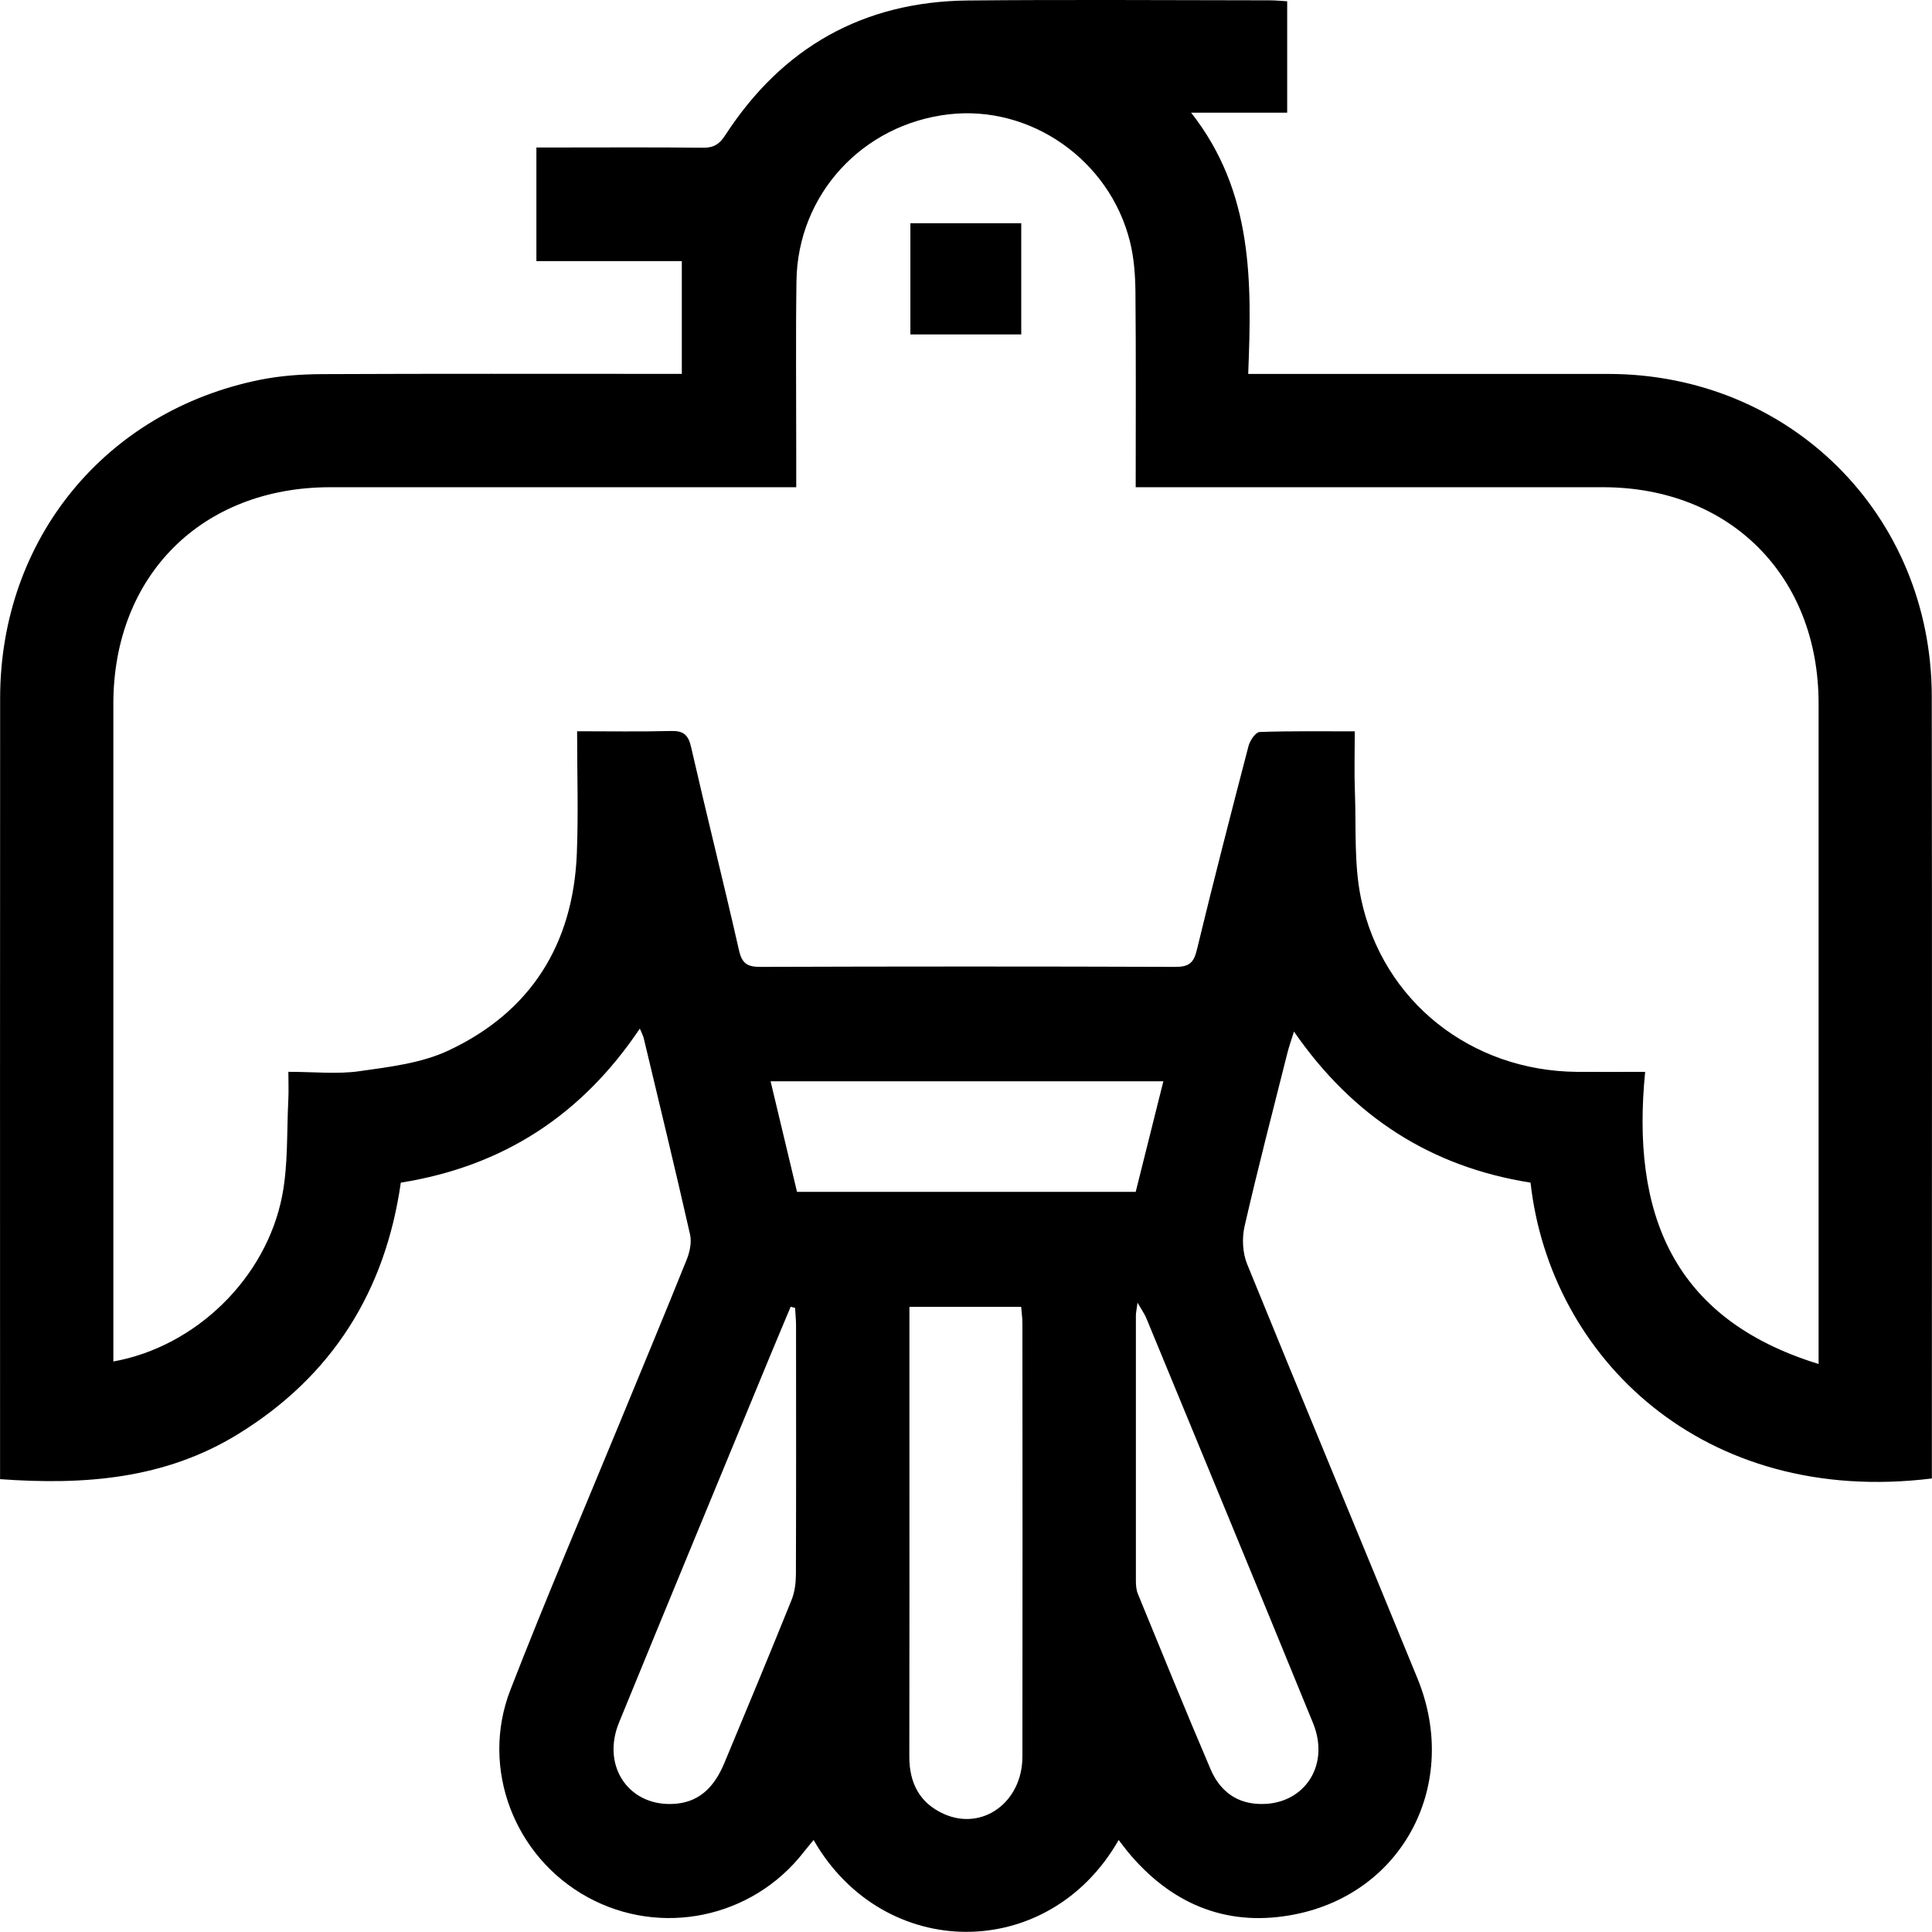 <svg viewBox="0 0 595.2 595.16" xmlns="http://www.w3.org/2000/svg" data-name="Capa 2" id="Capa_2">
  <defs>
    <style>
      .cls-1 {
        fill: #000;
        stroke-width: 0px;
      }
    </style>
  </defs>
  <g data-name="Capa 1" id="Capa_1-2">
    <g id="E3PoUF">
      <g>
        <path d="M197.12,316.87c-17.82,26.58-42.02,42.43-73.64,47.47-4.77,33.45-21.13,59.64-50.17,77.49-22.48,13.82-47.22,15.75-73.29,13.86v-5.86c0-78.26-.04-156.52.02-234.78.04-48.86,32.34-88.44,80.11-98.05,6.22-1.25,12.68-1.71,19.04-1.74,34.67-.16,69.35-.08,104.02-.08h6.84v-34.74h-44.8v-35c1.93,0,3.96,0,5.98,0,15.11,0,30.22-.1,45.33.07,3.32.04,5.08-1.08,6.89-3.88C240.98,14.62,265.92.47,298.2.15c30.99-.3,61.99-.07,92.98-.05,1.7,0,3.39.18,5.37.29v34.33h-29.59c19.21,24.48,18.69,52.16,17.58,80.48h6.92c34.67,0,69.35-.02,104.02,0,55.97.03,99.57,43.38,99.65,99.36.11,78.45.03,156.91.03,235.36v5.56c-70.53,8.7-117.61-37.3-123.64-91.14-30.51-4.82-54.64-20.15-72.88-46.54-.85,2.74-1.53,4.61-2.01,6.53-4.48,17.82-9.12,35.6-13.22,53.51-.83,3.64-.6,8.15.8,11.59,17.34,42.64,35.09,85.1,52.5,127.71,13.15,32.19-4.18,65.9-37.68,72.61-20.03,4.02-37.03-2.46-50.47-17.94-1.36-1.56-2.58-3.24-3.93-4.95-21.63,37.91-72.49,37.54-93.98-.01-1.12,1.38-2.17,2.62-3.17,3.89-15.84,20.22-43.92,26.05-66.4,13.76-22.56-12.32-33.23-39.66-23.85-63.86,10.77-27.76,22.52-55.14,33.85-82.69,6.84-16.63,13.78-33.23,20.48-49.91.95-2.36,1.57-5.33,1.03-7.73-4.57-20.18-9.45-40.29-14.26-60.42-.2-.86-.66-1.65-1.22-3.03ZM177.8,225.28c10.05,0,19.48.16,28.91-.08,3.79-.1,5.32,1.12,6.19,4.92,4.78,20.92,10.02,41.74,14.77,62.67.93,4.09,2.61,5.09,6.6,5.08,42.61-.14,85.22-.15,127.83,0,4.04.01,5.62-1.11,6.59-5.11,5.09-21.05,10.49-42.02,15.96-62.98.44-1.67,2.19-4.23,3.41-4.27,9.6-.35,19.21-.2,29.31-.2,0,6.67-.19,12.65.04,18.6.42,11-.34,22.29,1.89,32.93,6.68,31.75,33.96,53.08,66.46,53.37,6.69.06,13.37,0,21.07,0-4.29,43.22,8.1,76.04,53.43,90v-6.55c0-65.66.02-131.32,0-196.98-.02-39.24-27.28-66.56-66.4-66.58-45.71-.02-91.42,0-137.13,0h-6.85c0-20.71.11-40.46-.08-60.21-.05-5.18-.45-10.51-1.7-15.51-6.29-25.14-30.64-42.08-55.81-39.16-26.62,3.08-46.54,24.72-46.92,51.35-.25,17.62-.06,35.25-.07,52.87,0,3.42,0,6.84,0,10.66-3.01,0-5.3,0-7.59,0-45.32,0-90.64-.01-135.97,0-39.56.01-66.81,27.21-66.82,66.74-.02,65.47,0,130.93,0,196.4,0,2.03,0,4.06,0,6.2,25.28-4.54,47.05-25.56,52.01-51.05,1.86-9.58,1.38-19.63,1.89-29.46.15-2.79.02-5.6.02-8.73,7.97,0,15.04.78,21.87-.19,9.28-1.32,19.09-2.46,27.42-6.36,25.37-11.88,38.46-32.74,39.58-60.73.49-12.32.08-24.68.08-37.65ZM280.17,402.61c0,13.24,0,25.97,0,38.69,0,33.28.04,66.56-.03,99.83-.02,8.16,3.17,14.36,10.66,17.71,11.91,5.32,24.16-3.65,24.18-17.64.06-44.5.03-89,0-133.5,0-1.65-.24-3.31-.38-5.09h-34.43ZM244.95,402.92c-.46-.11-.91-.23-1.37-.34-2.17,5.2-4.37,10.38-6.52,15.59-15.47,37.49-30.99,74.95-46.35,112.49-5.64,13.78,3.45,26.44,17.77,25,7.66-.77,11.9-5.89,14.65-12.46,7-16.75,13.96-33.52,20.75-50.35.97-2.42,1.31-5.23,1.32-7.87.09-25.53.06-51.07.04-76.6,0-1.82-.2-3.64-.3-5.46ZM350.44,401.28c-.33,2.52-.5,3.25-.5,3.98-.02,27.27-.02,54.55,0,81.82,0,1.32.12,2.75.61,3.95,7.4,18.04,14.74,36.12,22.41,54.05,2.56,5.98,7.14,10.09,14.07,10.62,14.14,1.09,23.02-11.31,17.49-24.84-17.02-41.65-34.23-83.22-51.39-124.82-.48-1.17-1.25-2.22-2.71-4.76ZM245.53,367.18h104.35c2.86-11.46,5.66-22.64,8.52-34.06h-121c2.8,11.71,5.47,22.91,8.14,34.06Z" class="cls-1"></path>
        <path d="M280.47,68.77h34.15v34.26h-34.15v-34.26Z" class="cls-1"></path>
      </g>
    </g>
  </g>
</svg>